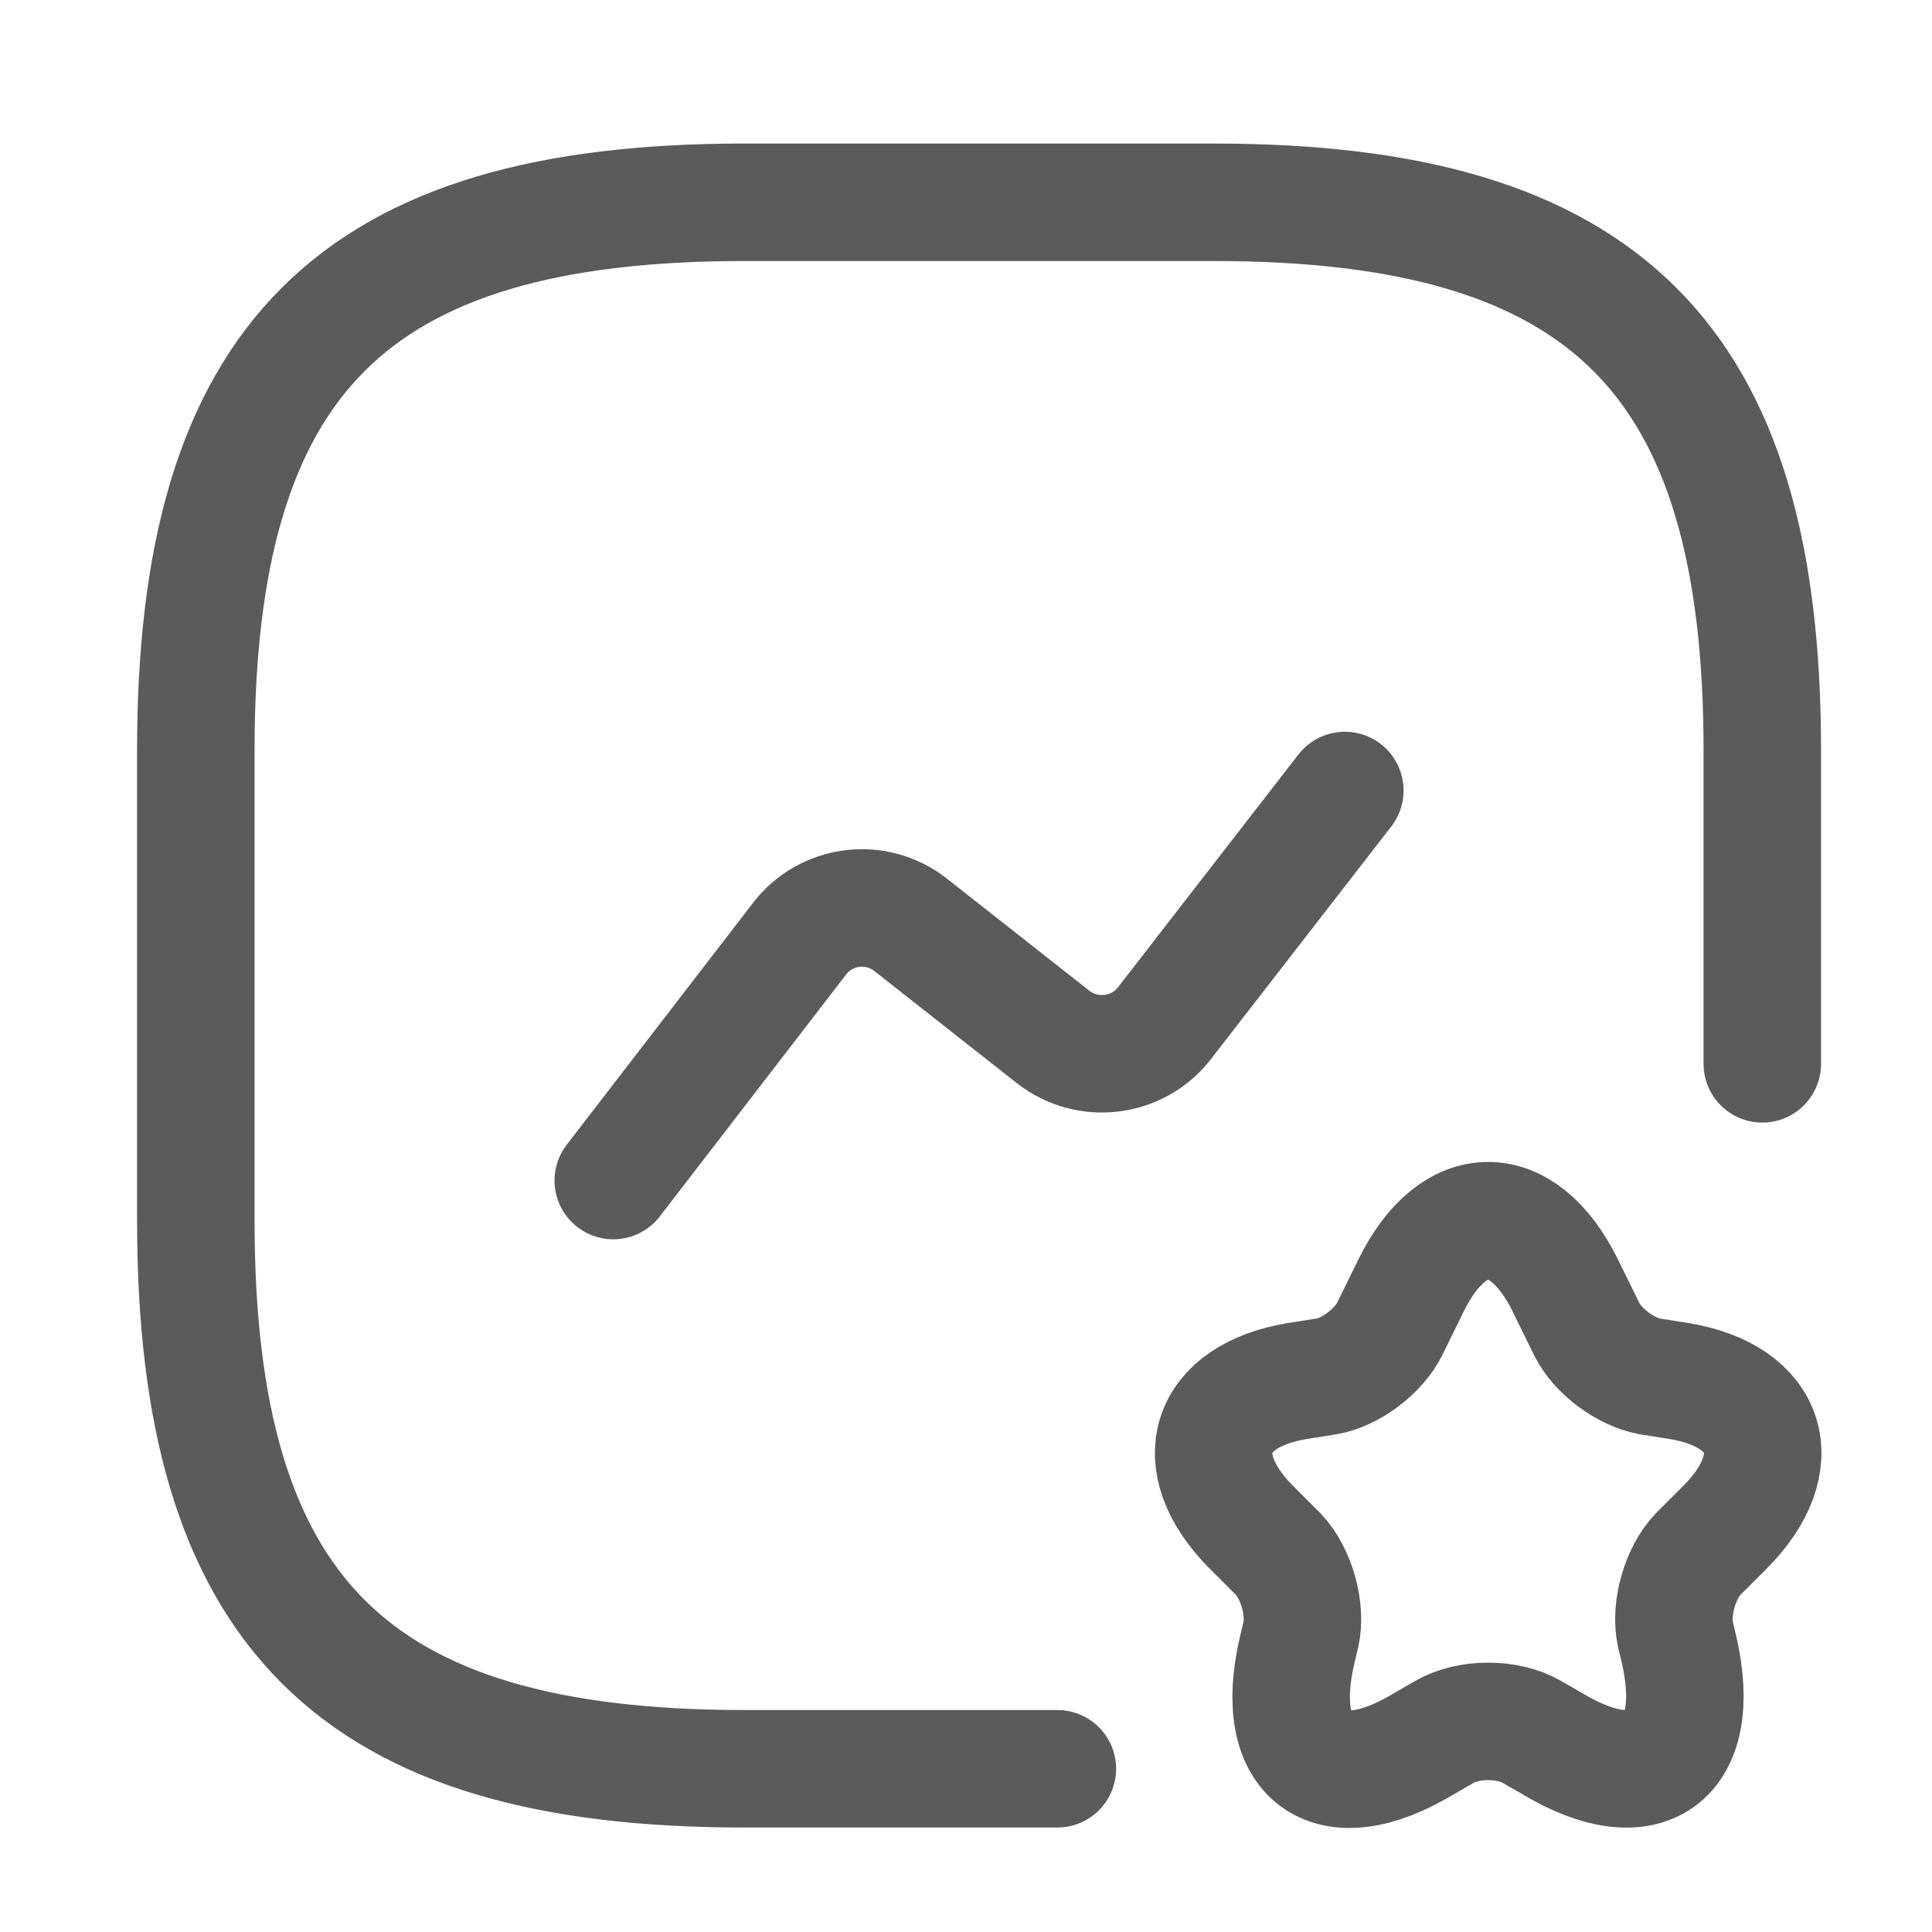 <svg width="37" height="37" viewBox="0 0 37 37" fill="none" xmlns="http://www.w3.org/2000/svg">
<g id="vuesax/linear/favorite-chart">
<g id="favorite-chart">
<path id="Vector" d="M33.75 20.374V14.374C33.75 6.874 30.75 3.874 23.25 3.874H14.25C6.75 3.874 3.75 6.874 3.75 14.374V23.374C3.75 30.874 6.75 33.874 14.25 33.874H20.25" stroke="#5B5B5B" stroke-width="2.25" stroke-linecap="round" stroke-linejoin="round"/>
<path id="Vector_2" d="M11.745 22.609L15.315 17.974C15.825 17.314 16.77 17.194 17.43 17.704L20.175 19.864C20.835 20.374 21.78 20.254 22.29 19.609L25.755 15.139" stroke="#5B5B5B" stroke-width="2.25" stroke-linecap="round" stroke-linejoin="round"/>
<g id="Group">
<path id="Vector_3" d="M29.97 24.604L30.39 25.459C30.6 25.879 31.125 26.269 31.59 26.359L32.16 26.449C33.87 26.734 34.275 27.994 33.045 29.239L32.52 29.764C32.175 30.124 31.98 30.814 32.085 31.294L32.16 31.609C32.625 33.679 31.53 34.474 29.73 33.394L29.34 33.169C28.875 32.899 28.125 32.899 27.66 33.169L27.27 33.394C25.455 34.489 24.36 33.679 24.84 31.609L24.915 31.294C25.02 30.814 24.825 30.124 24.48 29.764L23.955 29.239C22.725 27.994 23.13 26.734 24.84 26.449L25.41 26.359C25.86 26.284 26.4 25.879 26.61 25.459L27.03 24.604C27.84 22.969 29.16 22.969 29.97 24.604Z" stroke="#5B5B5B" stroke-width="2.25" stroke-linecap="round" stroke-linejoin="round"/>
</g>
</g>
</g>
</svg>
